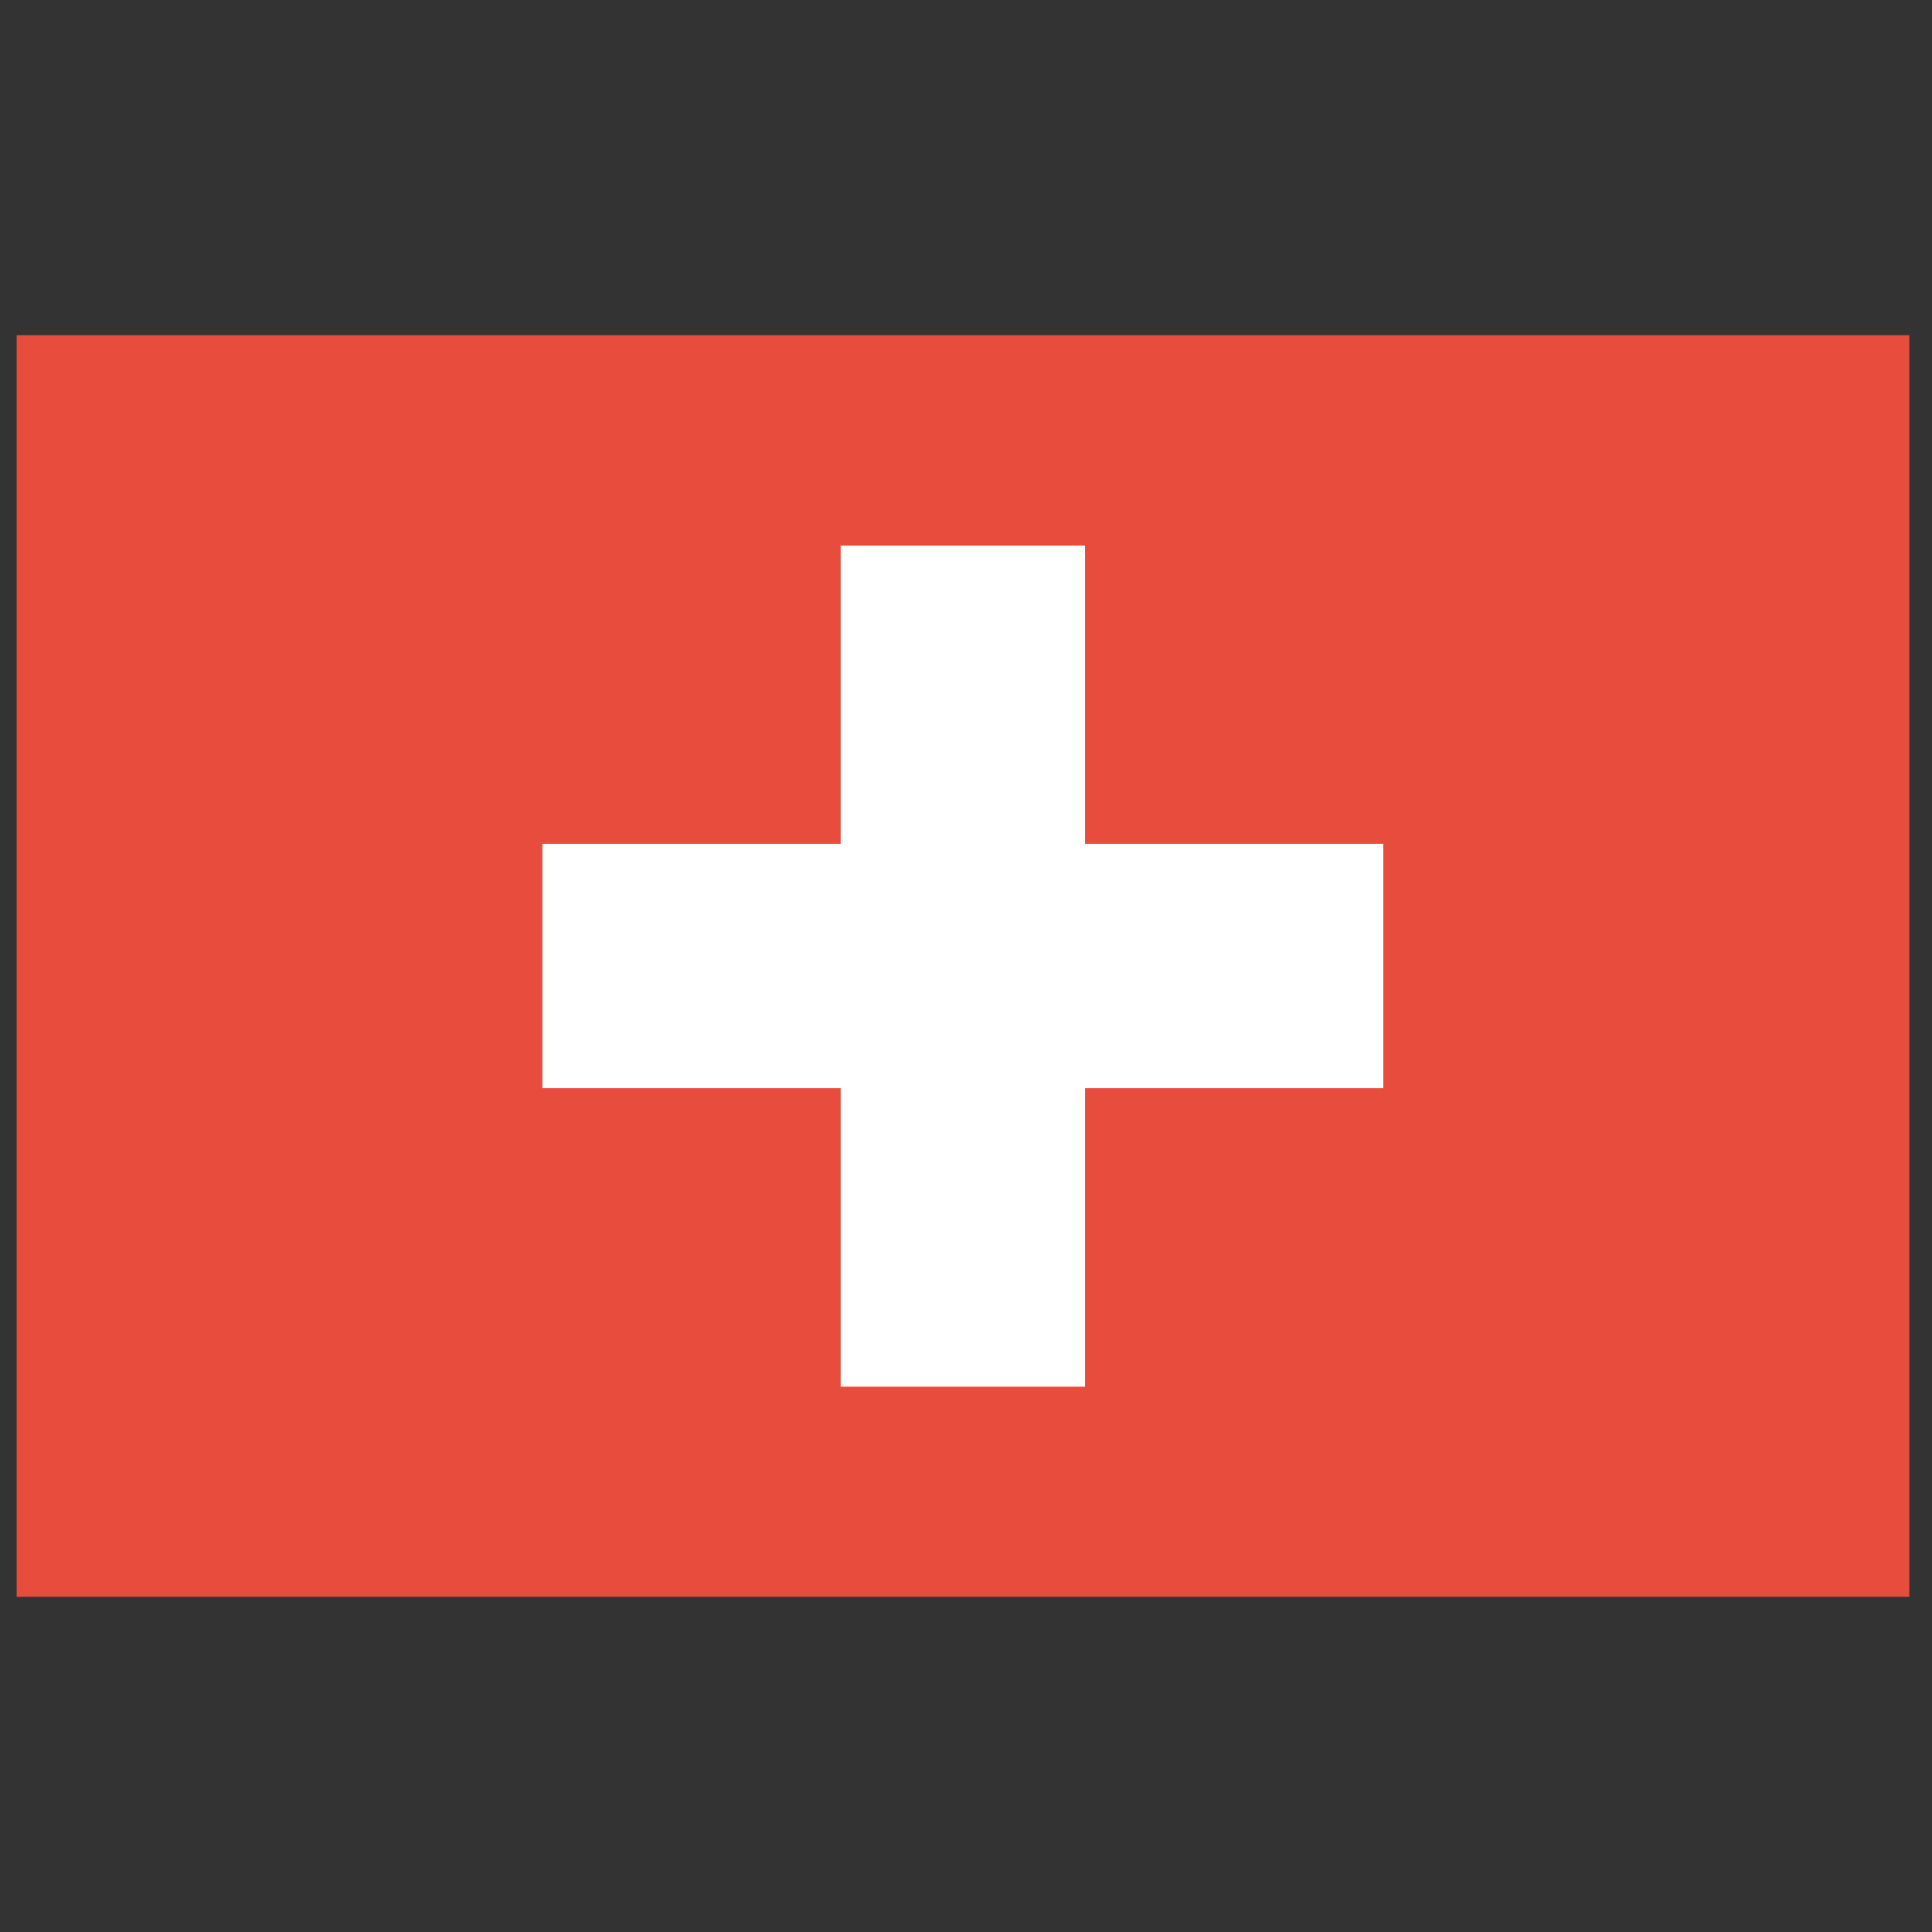 <?xml version="1.0" encoding="UTF-8"?>
<svg id="switzerland" xmlns="http://www.w3.org/2000/svg" width="80" height="80" viewBox="0 0 80 80">
  <rect x="0" y="0" width="80" height="80" fill="#333333" stroke="none"/>
  <defs>
    <style>
      .cls-1 {
        fill: #e74c3c;
      }

      .cls-1, .cls-2 {
        stroke-width: 0px;
      }

      .cls-2 {
        fill: #fff;
      }
    </style>
  </defs>
  <g id="layer1">
    <g id="g4146">
      <path id="rect3341" class="cls-1" d="M.69,13.88h78.37v52.24H.69V13.88Z"/>
      <g id="g4142">
        <path id="rect4117" class="cls-2" d="M34.81,22.59h10.12v34.83h-10.12V22.59Z"/>
        <path id="rect4129" class="cls-2" d="M57.28,34.94v10.12H22.46v-10.12h34.83Z"/>
      </g>
    </g>
  </g>
</svg>